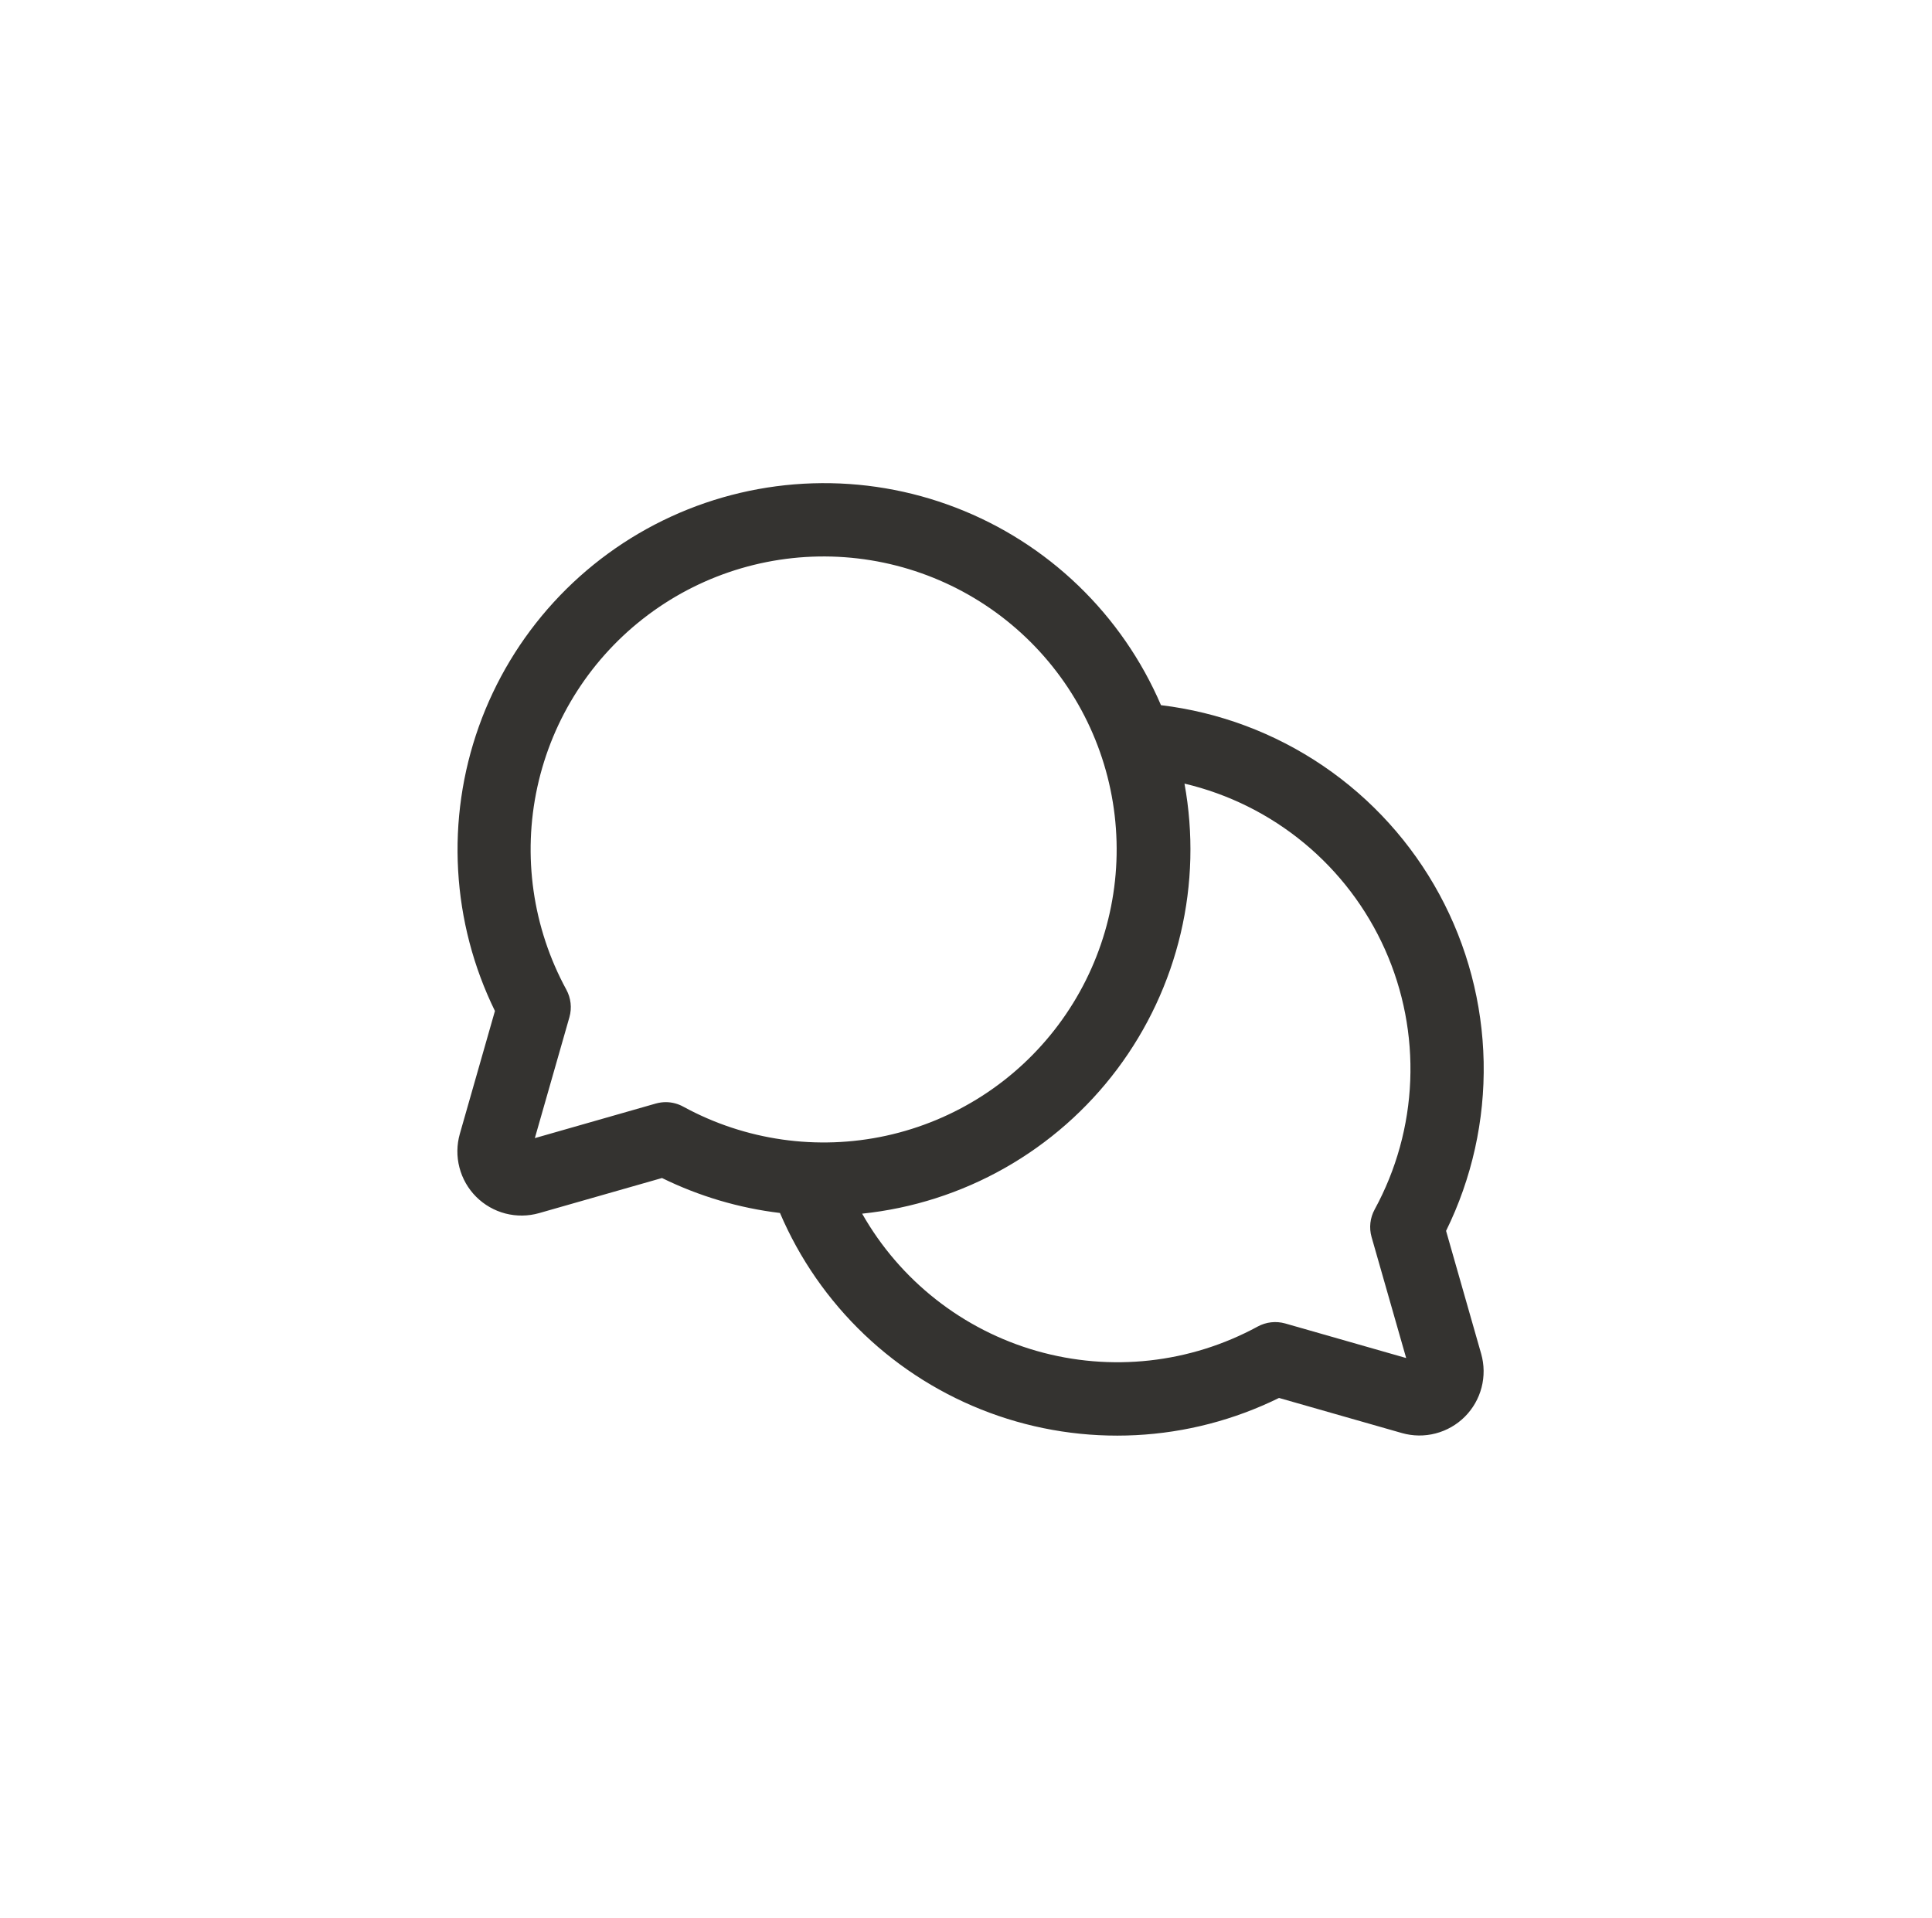 <?xml version="1.0" encoding="UTF-8"?><svg width="140" height="139" viewBox="0 0 140 139" fill="none" xmlns="http://www.w3.org/2000/svg">
<path d="M104.788 89.199C106.661 85.391 107.595 81.19 107.511 76.947C107.426 72.704 106.327 68.543 104.304 64.812C102.281 61.081 99.393 57.89 95.883 55.504C92.373 53.119 88.342 51.609 84.129 51.102C82.731 47.845 80.696 44.9 78.143 42.441C75.59 39.982 72.571 38.059 69.263 36.786C65.955 35.512 62.426 34.913 58.883 35.025C55.34 35.136 51.855 35.955 48.634 37.434C45.413 38.913 42.52 41.022 40.127 43.636C37.733 46.251 35.887 49.317 34.697 52.656C33.507 55.995 32.997 59.538 33.198 63.077C33.398 66.616 34.305 70.079 35.865 73.262L33.321 82.167C33.094 82.964 33.084 83.806 33.293 84.608C33.501 85.41 33.919 86.142 34.505 86.728C35.091 87.313 35.822 87.732 36.624 87.94C37.426 88.148 38.269 88.138 39.066 87.911L47.971 85.368C50.658 86.687 53.548 87.544 56.52 87.901C57.937 91.221 60.016 94.216 62.629 96.706C65.242 99.195 68.335 101.126 71.719 102.38C75.103 103.635 78.707 104.186 82.311 104.001C85.915 103.817 89.444 102.899 92.682 101.305L101.587 103.849C102.384 104.076 103.227 104.086 104.028 103.877C104.83 103.669 105.562 103.251 106.148 102.665C106.733 102.079 107.152 101.348 107.36 100.546C107.568 99.744 107.558 98.901 107.331 98.105L104.788 89.199ZM48.256 79.869C48.009 79.869 47.764 79.903 47.526 79.969L38.757 82.476L41.264 73.707C41.452 73.039 41.37 72.324 41.038 71.715C38.596 67.231 37.851 62.017 38.94 57.028C40.029 52.04 42.88 47.611 46.969 44.553C51.058 41.495 56.112 40.014 61.205 40.379C66.298 40.745 71.088 42.933 74.699 46.544C78.309 50.154 80.498 54.945 80.863 60.038C81.229 65.131 79.747 70.185 76.689 74.274C73.632 78.363 69.203 81.213 64.214 82.303C59.226 83.392 54.012 82.647 49.528 80.205C49.139 79.987 48.702 79.872 48.256 79.869ZM99.389 89.644L101.896 98.413L93.127 95.906C92.459 95.719 91.744 95.8 91.135 96.132C86.238 98.796 80.492 99.431 75.132 97.901C69.772 96.371 65.226 92.798 62.474 87.951C66.111 87.572 69.631 86.446 72.812 84.642C75.993 82.839 78.768 80.398 80.961 77.472C83.154 74.545 84.719 71.197 85.557 67.638C86.396 64.078 86.489 60.384 85.832 56.786C89.015 57.537 91.982 59.011 94.502 61.096C97.022 63.18 99.026 65.817 100.36 68.803C101.694 71.789 102.32 75.042 102.191 78.31C102.062 81.577 101.18 84.771 99.615 87.642C99.279 88.254 99.198 88.973 99.389 89.644Z" fill="#343330"/>
</svg>
